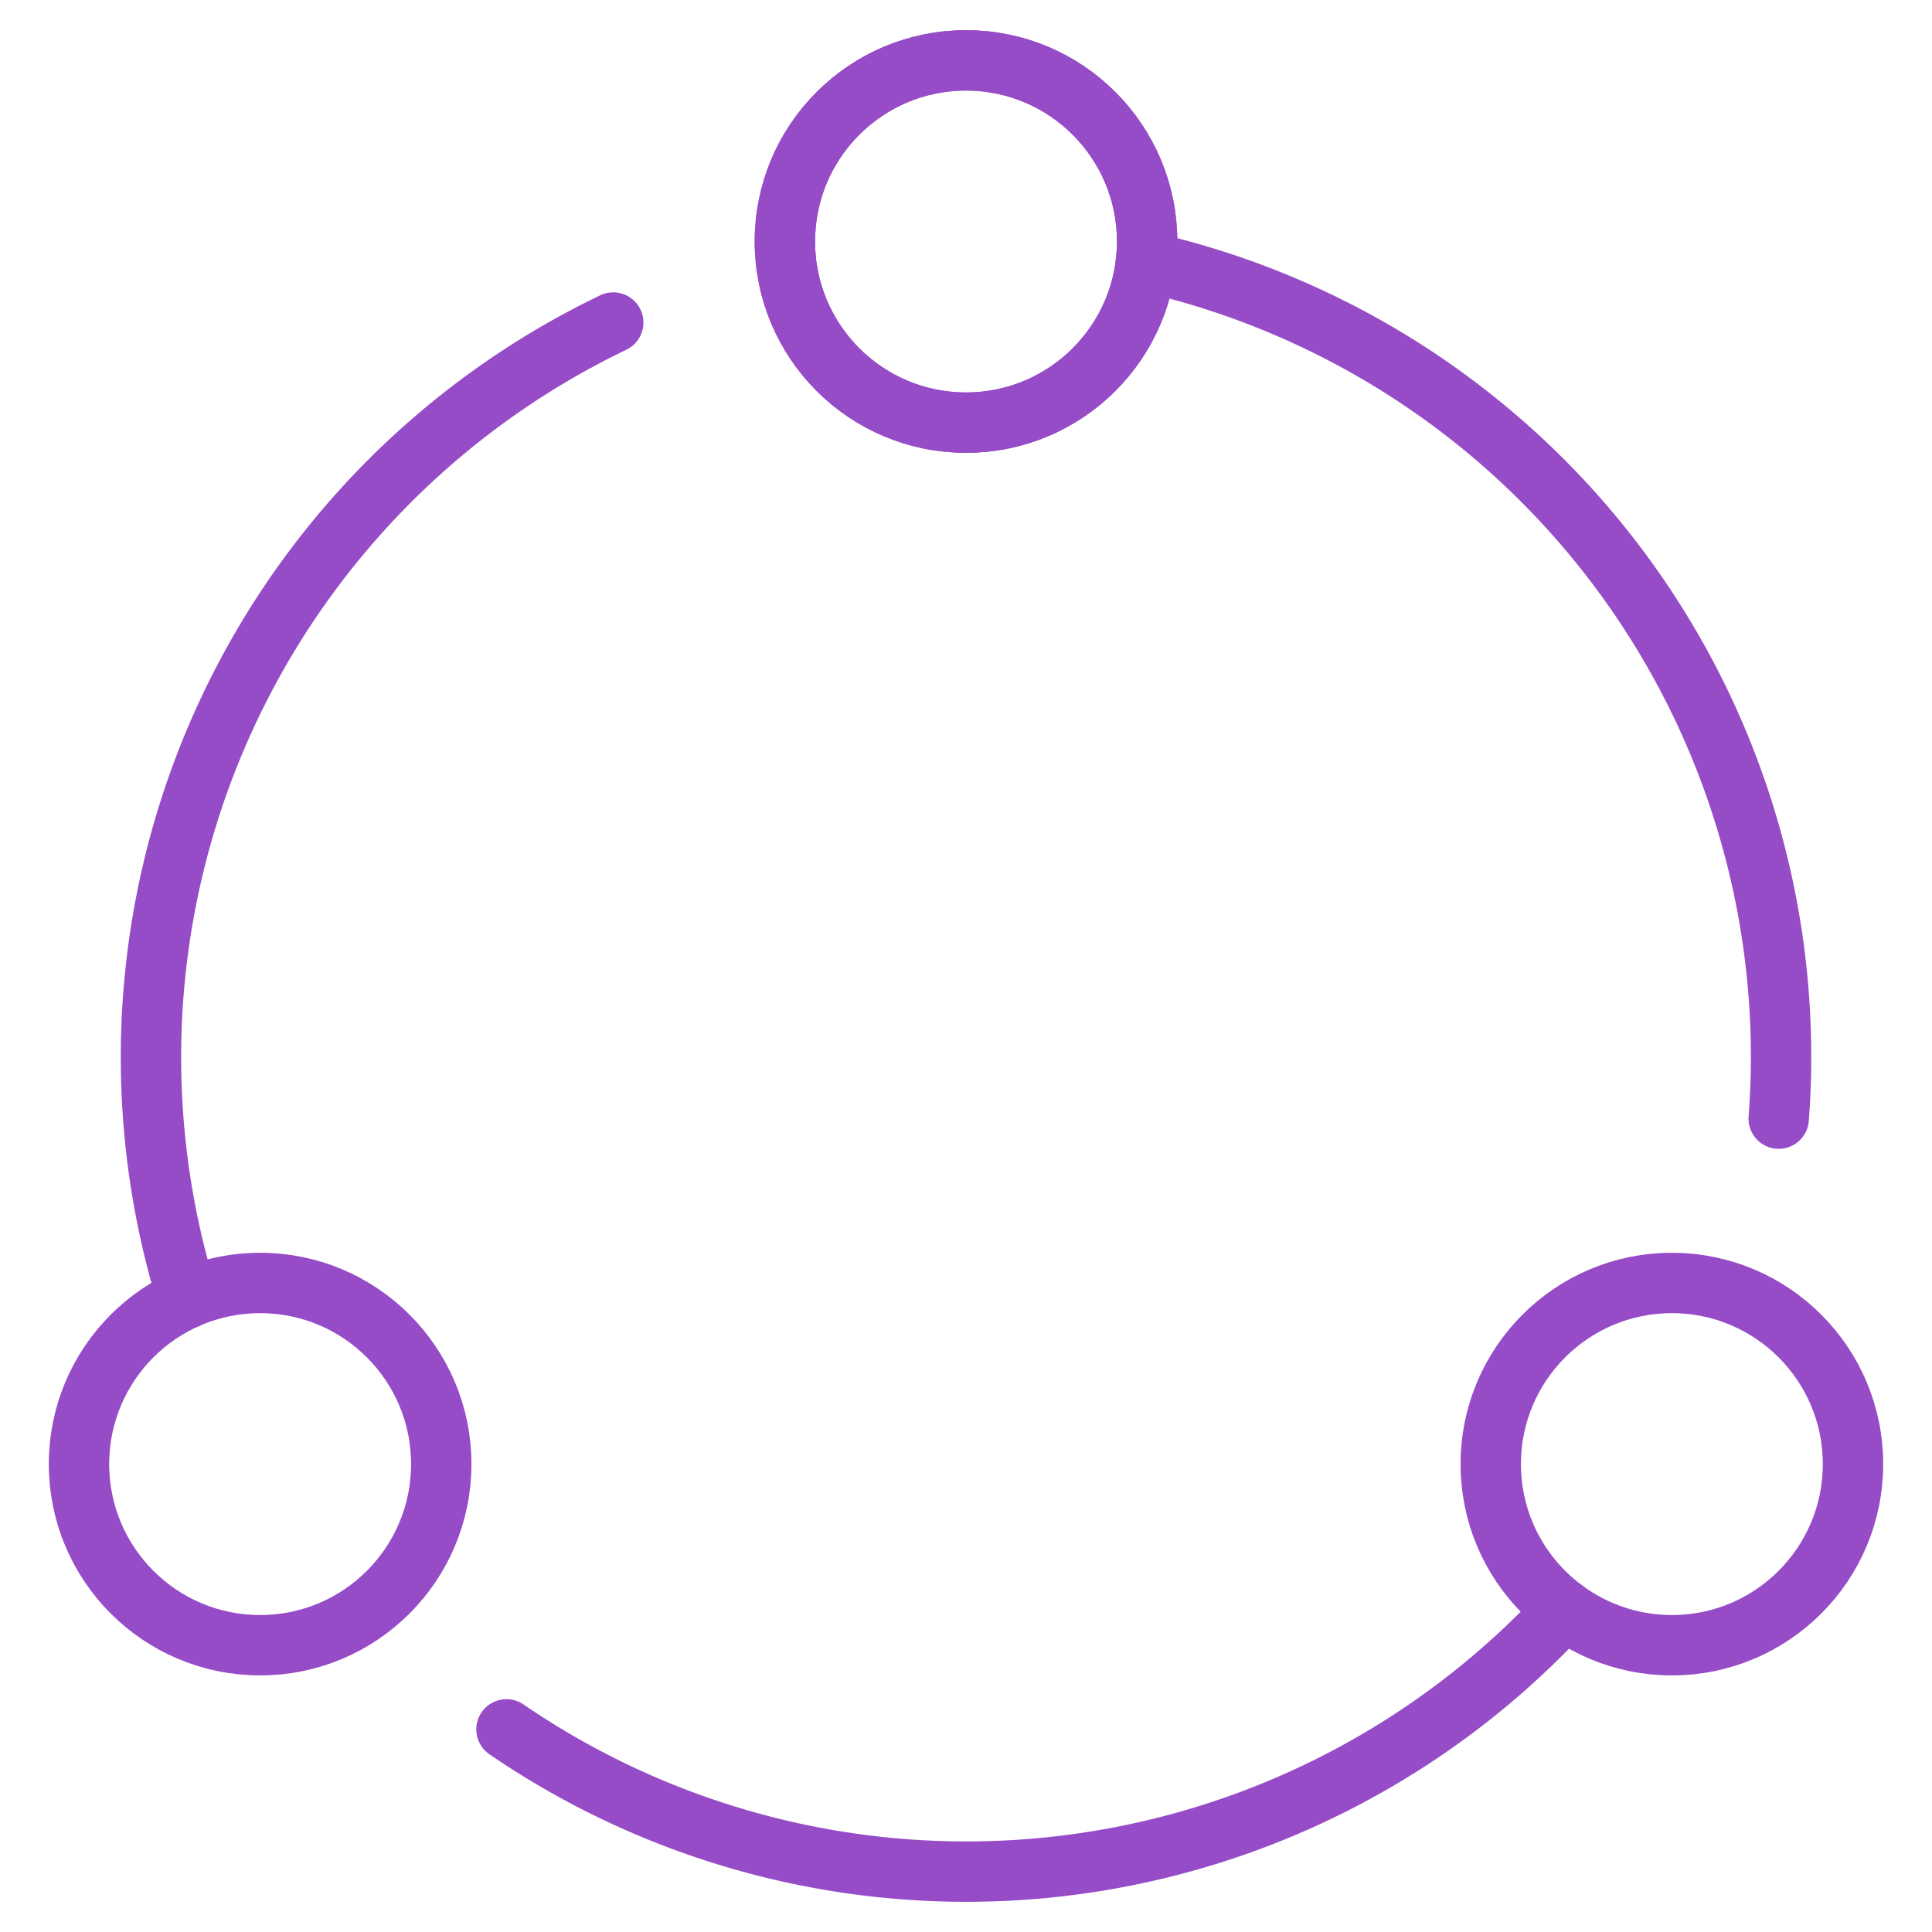 <?xml version="1.0" encoding="UTF-8"?> <svg xmlns="http://www.w3.org/2000/svg" height="64" width="64" viewBox="0 0 64 64"> <title>transactions</title> <g stroke-linecap="round" stroke-width="2" fill="none" stroke="#964cc7" stroke-linejoin="round" class="nc-icon-wrapper"> <path d="M58.922,37.056Q59,36.038,59,35A27,27,0,0,0,37.961,8.668"></path> <circle cx="32" cy="8" r="6"></circle> <path d="M20.314,10.685A27,27,0,0,0,6.208,43.007"></path> <circle cx="32" cy="8" r="6"></circle> <path d="M16.778,57.288a26.968,26.968,0,0,0,35.044-3.962" stroke="#964cc7"></path> <circle cx="8.617" cy="48.5" r="6"></circle> <circle cx="55.383" cy="48.5" r="6" stroke="#964cc7"></circle> </g> </svg> 